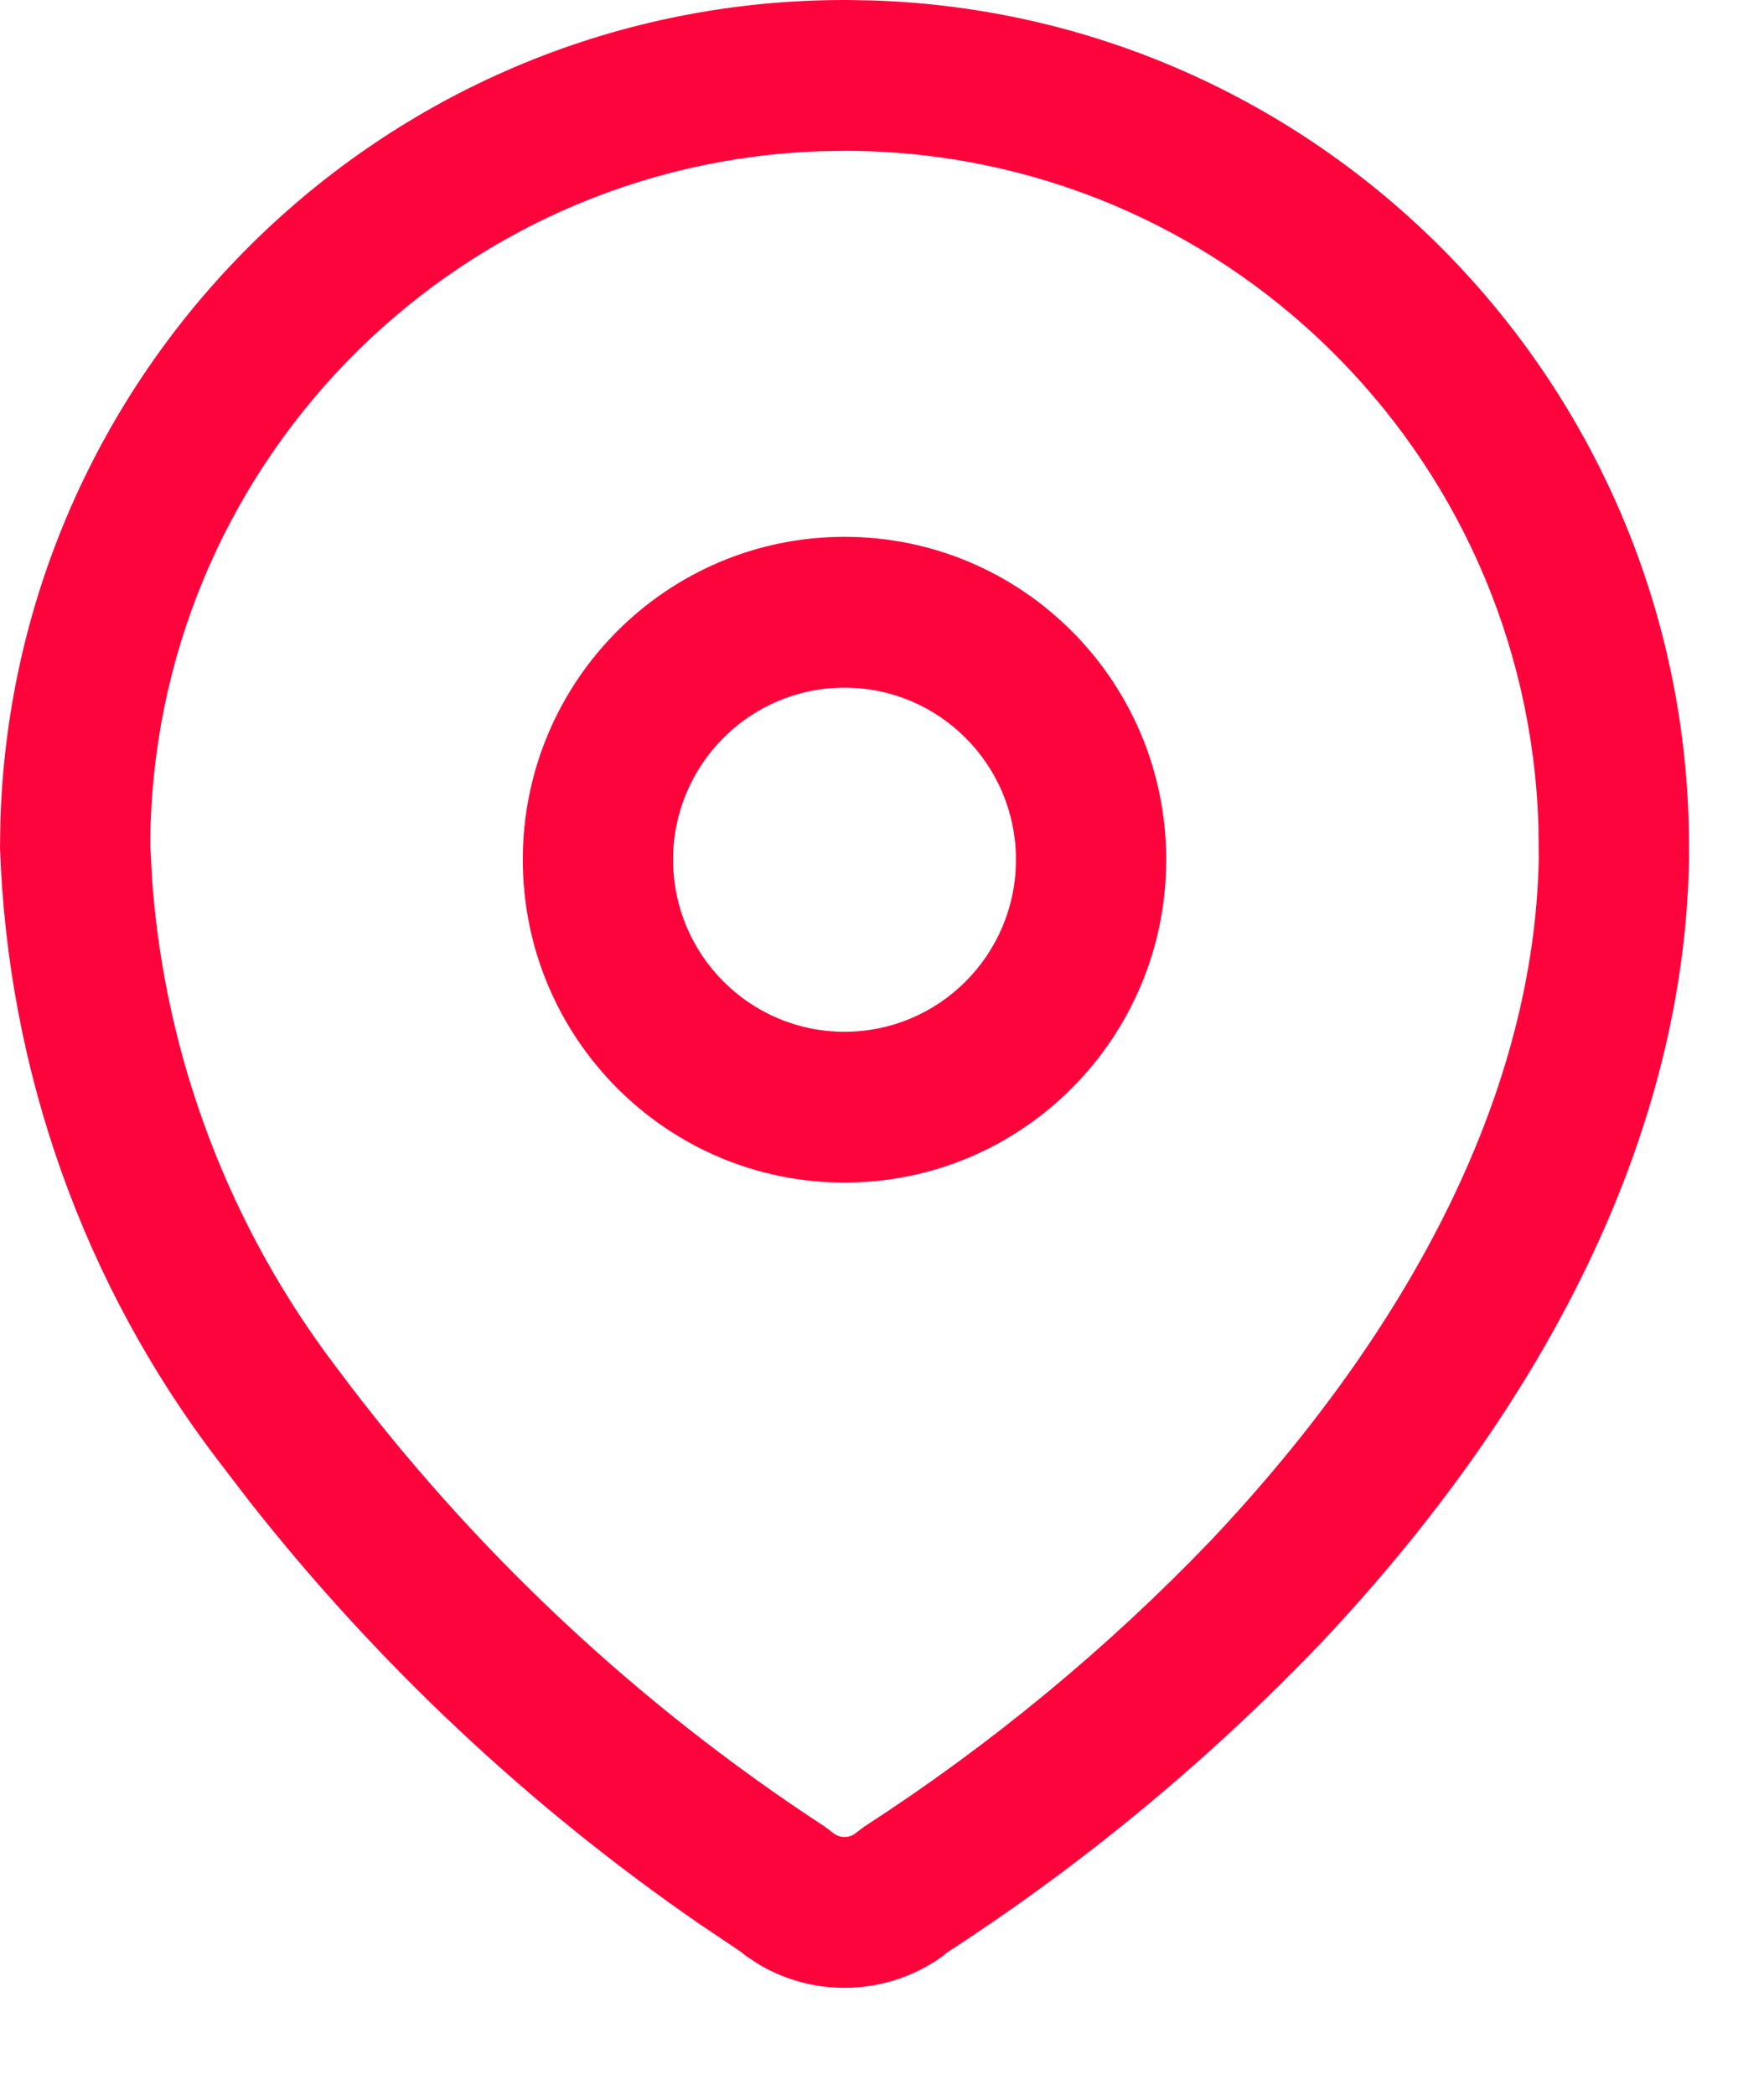 <?xml version="1.0" encoding="UTF-8"?> <svg xmlns="http://www.w3.org/2000/svg" width="16" height="19" viewBox="0 0 16 19" fill="none"> <path d="M7.686 4.47521e-05L7.916 0.004C12.04 0.14 15.334 3.545 15.32 7.71L15.32 7.803C15.273 10.287 14.03 12.734 11.968 14.917C10.951 15.977 9.815 16.916 8.583 17.714L8.592 17.707L8.548 17.744C8.056 18.098 7.403 18.123 6.888 17.82L6.771 17.744L6.717 17.701L6.345 17.451C4.797 16.383 3.419 15.088 2.259 13.613L1.974 13.241C0.759 11.648 0.069 9.715 0 7.686L0.004 7.43C0.14 3.292 3.532 -0.014 7.686 4.47521e-05ZM7.681 1.368L7.465 1.371C4.087 1.474 1.375 4.248 1.363 7.663L1.38 7.985C1.498 9.59 2.079 11.128 3.061 12.415C4.279 14.048 5.775 15.453 7.479 16.566L7.553 16.622C7.614 16.675 7.706 16.675 7.767 16.622L7.843 16.565C8.987 15.824 10.042 14.953 10.982 13.973C12.827 12.019 13.917 9.873 13.957 7.79L13.954 7.491C13.851 4.101 11.086 1.38 7.681 1.368ZM7.66 4.869C9.272 4.869 10.578 6.18 10.578 7.797C10.578 9.415 9.272 10.726 7.66 10.726C6.048 10.726 4.742 9.415 4.742 7.797C4.742 6.18 6.048 4.869 7.66 4.869ZM7.66 6.237C6.801 6.237 6.105 6.936 6.105 7.797C6.105 8.659 6.801 9.358 7.66 9.358C8.519 9.358 9.215 8.659 9.215 7.797C9.215 6.936 8.519 6.237 7.66 6.237Z" fill="#FE043C"></path> </svg> 